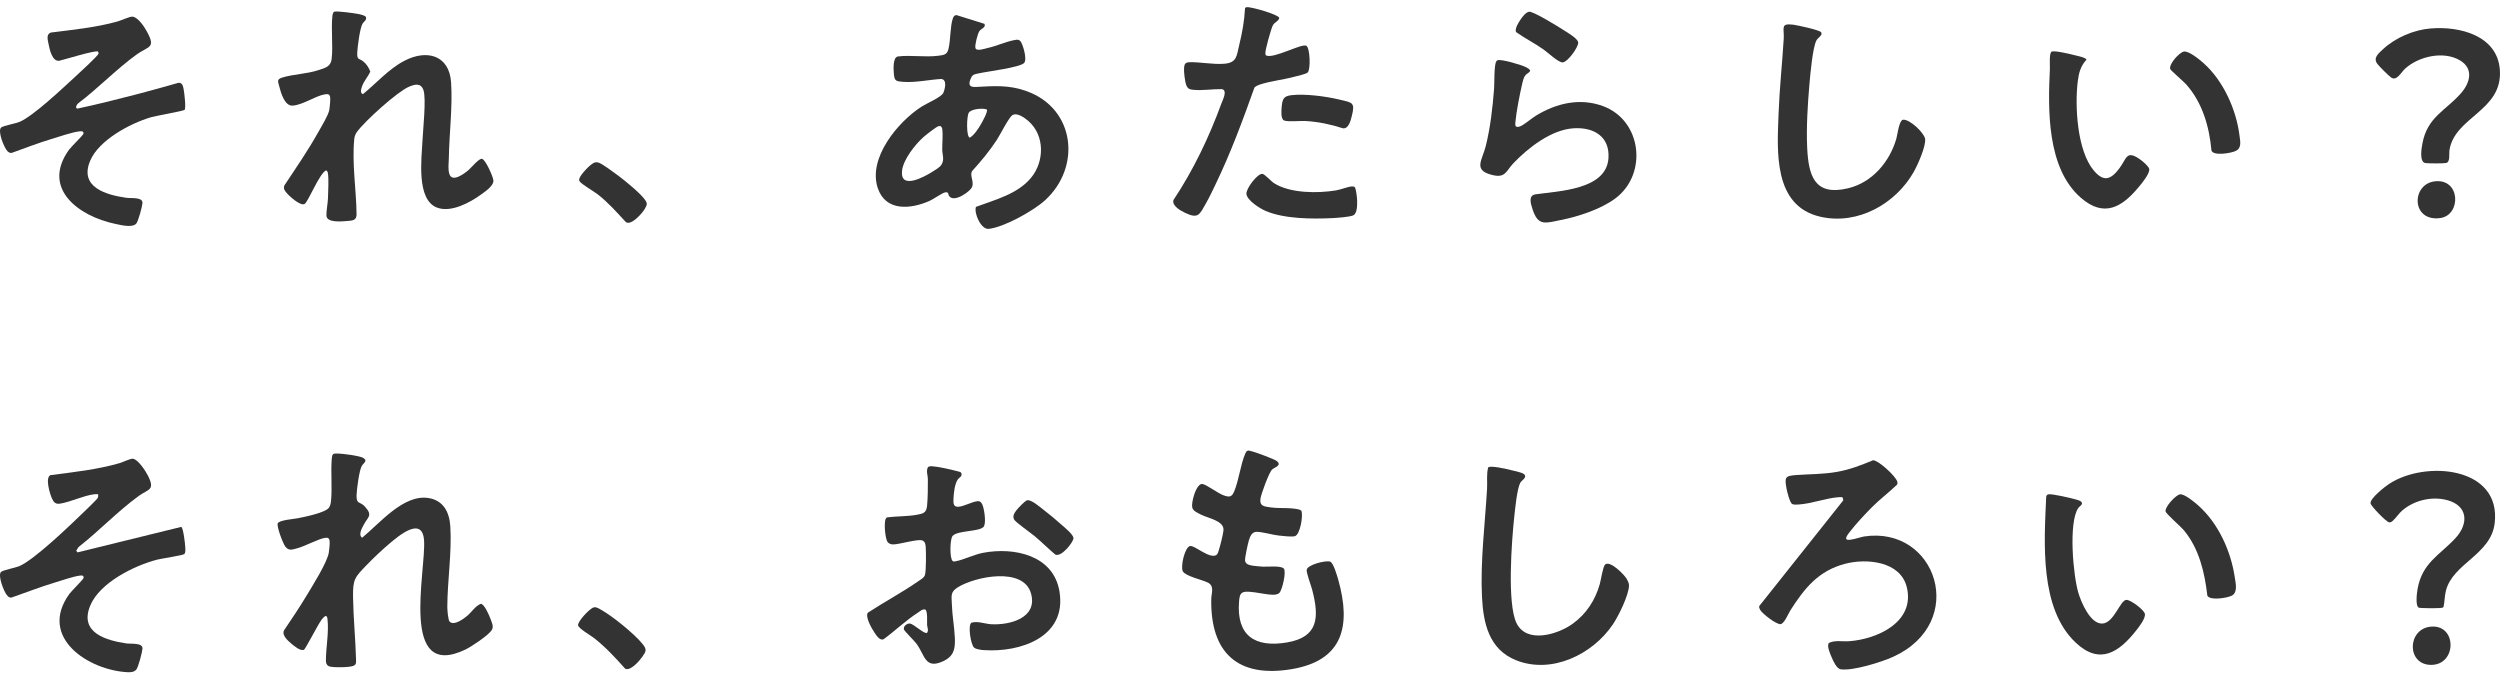 <svg width="327" height="88" viewBox="0 0 327 88" fill="none" xmlns="http://www.w3.org/2000/svg">
<g clip-path="url(#clip0_2442_63552)">
<path d="M58.846 81.335C59.41 81.872 60.665 80.925 61.121 80.542C61.708 80.045 62.159 79.271 62.89 78.979C63.35 78.979 64.013 80.542 64.158 80.947C64.329 81.43 64.618 81.945 64.32 82.419C63.892 83.098 61.667 84.579 60.895 84.952C52.195 89.139 55.746 74.719 55.466 70.682C55.245 67.452 52.163 70.072 50.922 71.12C49.979 71.917 48.855 72.979 47.998 73.867C46.414 75.512 46.139 75.722 46.179 78.127C46.224 80.852 46.499 83.613 46.572 86.333C46.581 86.743 46.594 86.943 46.184 87.107C45.71 87.299 43.417 87.353 42.993 87.135C42.722 86.993 42.628 86.729 42.628 86.433C42.628 84.629 43.043 82.733 42.831 80.92C42.749 80.232 42.312 80.742 42.077 81.038C41.621 81.617 39.965 84.884 39.762 84.984C39.32 85.207 38.476 84.501 38.133 84.21C37.672 83.818 36.824 83.098 37.154 82.446C38.191 80.911 39.229 79.366 40.182 77.772C40.931 76.523 42.781 73.589 43.002 72.309C43.061 71.963 43.156 71.092 43.115 70.769C43.07 70.432 42.948 70.313 42.596 70.341C41.784 70.409 39.893 71.452 38.873 71.717C38.259 71.876 37.781 72.099 37.321 71.493C37.005 71.079 36.192 68.933 36.323 68.477C36.454 68.022 38.471 67.889 38.99 67.78C39.852 67.607 42.51 67.074 43.011 66.427C43.187 66.204 43.268 65.835 43.295 65.552C43.471 63.766 43.255 61.812 43.39 60.044C43.44 59.383 43.521 59.292 44.203 59.319C44.884 59.347 46.964 59.602 47.479 59.88C48.174 60.253 47.547 60.563 47.33 60.928C46.978 61.524 46.666 63.998 46.639 64.773C46.594 66.021 47.1 65.547 47.745 66.276C48.792 67.452 48.124 67.598 47.583 68.627C47.348 69.079 46.824 69.967 47.37 70.332C49.654 68.473 52.768 64.623 56.048 65.142C58.002 65.452 58.783 67.001 58.901 68.837C59.117 72.241 58.522 75.954 58.508 79.371C58.508 79.749 58.603 81.121 58.824 81.33L58.846 81.335Z" fill="#333333"/>
<path d="M159.161 72.541C159.264 72.455 159.35 72.19 159.395 72.054C159.585 71.471 159.959 69.994 160.027 69.402C160.181 68.135 158.082 67.803 157.143 67.338C155.952 66.746 155.735 66.645 156.056 65.206C156.169 64.686 156.652 63.201 157.297 63.31C157.829 63.397 159.31 64.531 160.054 64.791C160.799 65.051 161.11 65.046 161.44 64.258C162.053 62.786 162.256 60.768 162.879 59.333C162.938 59.201 162.992 59.078 163.118 58.991C163.281 58.891 163.434 58.955 163.601 58.991C164.048 59.073 166.706 60.057 166.999 60.299C167.726 60.9 166.72 61.101 166.386 61.42C165.984 61.802 165.005 64.504 164.887 65.124C164.68 66.236 165.375 66.245 166.246 66.372C167.067 66.491 167.902 66.422 168.723 66.481C169.071 66.509 170.041 66.564 170.217 66.81C170.483 67.438 170.054 69.93 169.378 70.131C168.971 70.249 167.785 70.104 167.293 70.054C166.458 69.972 165.027 69.534 164.323 69.566C163.714 69.593 163.493 70.218 163.344 70.71C163.218 71.12 162.793 73.061 162.857 73.366C162.965 73.872 163.529 73.94 163.953 74.004C164.283 74.054 164.838 74.095 165.181 74.118C165.812 74.154 167.491 73.954 167.911 74.355C168.29 74.715 167.726 77.166 167.342 77.548C167.112 77.776 166.738 77.799 166.431 77.79C165.438 77.754 164.337 77.453 163.367 77.398C162.297 77.339 162.148 77.667 162.067 78.701C161.719 83.157 164.152 84.734 168.313 84.036C172.473 83.339 172.582 80.742 171.62 77.088C171.485 76.578 170.822 74.833 170.921 74.496C171.115 73.844 173.367 73.275 173.976 73.457C174.414 73.589 174.915 75.38 175.05 75.854C176.738 81.863 175.677 86.383 168.989 87.517C161.909 88.72 158.29 85.403 158.434 78.314C158.448 77.59 158.872 76.683 158.028 76.223C157.356 75.853 155.086 75.389 154.716 74.733C154.386 74.145 154.955 71.612 155.636 71.425C156.25 71.256 158.303 73.266 159.179 72.541H159.161Z" fill="#333333"/>
<path d="M23.728 68.919C23.99 69.183 24.211 71.097 24.229 71.553C24.242 71.821 24.301 72.304 24.094 72.478C23.9 72.641 21.151 73.052 20.592 73.193C17.618 73.949 13.055 76.195 11.805 79.207C10.33 82.756 13.859 83.759 16.526 84.159C17.112 84.246 18.683 84.037 18.638 84.838C18.611 85.285 18.087 87.299 17.821 87.59C17.532 87.905 17.117 87.946 16.72 87.927C11.589 87.686 4.964 83.38 9.066 77.694C9.35 77.302 10.907 75.781 10.93 75.603C10.975 75.225 10.7 75.257 10.425 75.293C9.59 75.393 7.997 75.949 7.117 76.213C5.208 76.788 3.362 77.521 1.485 78.168C1.187 78.182 1.056 78.022 0.884 77.817C0.501 77.357 -0.311 75.279 0.126 74.815C0.347 74.578 2.004 74.268 2.496 74.063C4.477 73.243 9.233 68.65 10.975 66.965C11.246 66.7 12.712 65.297 12.789 65.124C12.857 64.964 12.848 64.809 12.839 64.641C12.667 64.641 12.496 64.632 12.324 64.65C10.943 64.814 9.242 65.652 7.888 65.871C7.27 65.971 7.04 65.734 6.792 65.188C6.521 64.586 5.88 62.495 6.593 62.149C9.63 61.752 12.708 61.429 15.659 60.572C16.102 60.445 17.045 59.966 17.383 60.003C18.065 60.076 19.08 61.661 19.373 62.254C20.307 64.149 19.405 63.962 18.177 64.85C15.411 66.851 12.965 69.452 10.271 71.557L9.969 72.031L10.131 72.254L23.737 68.91L23.728 68.919Z" fill="#333333"/>
<path d="M241.519 70.527C241.726 70.833 243.373 70.24 243.784 70.177C253.306 68.7 257.512 81.43 247.606 85.918C246.09 86.606 242.376 87.763 240.788 87.549C240.223 87.472 239.795 86.469 239.578 85.968C239.407 85.563 238.888 84.442 239.235 84.091C240.034 83.704 240.977 83.936 241.844 83.872C245.517 83.617 250.517 81.371 249.411 76.815C248.577 73.375 244.1 73.006 241.297 73.753C237.85 74.674 236.031 76.933 234.19 79.822C233.915 80.255 233.396 81.549 232.913 81.635C232.38 81.731 230.476 80.25 230.219 79.754C230.137 79.599 230.088 79.462 230.101 79.284L241.103 65.443L241.027 65.074C240.855 65.001 240.675 65.019 240.499 65.033C238.892 65.138 236.992 65.871 235.314 65.985C235.038 66.003 234.7 66.044 234.438 65.935C234.109 65.798 233.743 64.285 233.675 63.894C233.423 62.449 233.463 62.24 234.944 62.135C236.771 62.003 238.436 62.044 240.278 61.72C241.979 61.42 243.419 60.855 244.998 60.199C245.716 60.208 247.99 62.304 248.166 63.005C248.207 63.178 248.207 63.279 248.098 63.424C247.038 64.45 245.846 65.329 244.804 66.386C243.937 67.265 242.724 68.559 241.983 69.53C241.835 69.726 241.347 70.29 241.51 70.532L241.519 70.527Z" fill="#333333"/>
<path d="M209.947 73.849C210.566 73.243 212.465 75.165 212.777 75.726C212.908 75.963 213.079 76.286 213.075 76.564C213.052 77.854 211.698 80.587 210.958 81.681C208.296 85.622 202.944 88.205 198.313 86.365C194.766 84.952 194.008 81.535 193.841 78.027C193.62 73.439 194.238 68.509 194.509 63.916C194.563 62.996 194.414 62.062 194.649 61.155C194.879 60.814 197.212 61.383 197.673 61.497C198.056 61.593 199.112 61.793 199.351 62.026C199.807 62.472 199.04 62.791 198.841 63.165C198.431 63.944 198.16 66.682 198.056 67.684C197.727 70.755 197.113 78.915 198.354 81.49C199.685 84.251 203.783 82.979 205.705 81.59C207.492 80.296 208.652 78.514 209.257 76.382C209.41 75.84 209.65 74.14 209.947 73.844V73.849Z" fill="#333333"/>
<path d="M267.891 64.664C268.315 64.536 270.847 65.142 271.429 65.306C271.668 65.374 272.246 65.497 272.318 65.771C272.39 66.044 271.984 66.236 271.849 66.431C270.531 68.322 271.172 75.284 271.849 77.544C272.219 78.792 273.415 81.608 274.963 81.562C276.511 81.517 277.291 78.519 278.126 78.464C278.668 78.428 280.414 79.749 280.545 80.273C280.685 80.856 279.782 82 279.412 82.469C277.183 85.294 274.665 87.03 271.515 84.068C266.745 79.59 267.377 70.96 267.643 64.983C267.661 64.832 267.751 64.705 267.9 64.659L267.891 64.664Z" fill="#333333"/>
<path d="M285.134 64.659C285.694 64.563 287.061 65.693 287.508 66.09C290.144 68.427 291.804 72.063 292.314 75.544C292.423 76.296 292.725 77.475 291.931 77.904C291.339 78.218 289.07 78.592 288.722 77.913C288.361 74.833 287.648 71.762 285.635 69.338C285.247 68.874 283.316 67.206 283.257 66.896C283.144 66.317 284.557 64.764 285.134 64.664V64.659Z" fill="#333333"/>
<path d="M77.669 79.444C78.017 79.371 78.292 79.576 78.585 79.736C80.088 80.565 82.999 82.916 84.064 84.255C84.637 84.975 84.515 85.189 83.996 85.932C83.635 86.447 82.426 87.85 81.758 87.449C80.467 86.005 79.213 84.642 77.687 83.444C77.272 83.121 75.656 82.196 75.611 81.781C75.557 81.266 77.164 79.549 77.669 79.444Z" fill="#333333"/>
<path d="M128.596 68.96C127.941 69.557 125.22 69.384 124.602 70.099C124.241 70.518 124.205 73.024 124.597 73.37C124.733 73.493 124.859 73.439 125.012 73.411C126.109 73.202 127.368 72.537 128.609 72.304C132.621 71.548 137.784 72.587 138.578 77.357C139.571 83.335 133.451 85.367 128.672 85.034C128.32 85.011 127.643 84.929 127.391 84.688C126.98 84.296 126.56 81.776 127.066 81.448C127.905 81.207 128.79 81.599 129.638 81.649C132.048 81.786 135.753 80.856 134.859 77.635C133.885 74.113 127.598 75.398 125.31 76.801C124.268 77.444 124.471 77.922 124.507 79.093C124.552 80.533 124.832 82 124.895 83.439C124.958 84.879 124.769 85.845 123.334 86.501C120.965 87.581 120.987 85.681 119.859 84.173C119.579 83.804 118.288 82.537 118.234 82.332C118.122 81.913 118.627 81.535 119.001 81.558C119.511 81.585 120.928 83.016 121.262 82.77C121.502 82.442 121.271 82.032 121.262 81.699C121.249 81.339 121.357 79.849 121.01 79.726C120.64 79.635 120.369 79.94 120.08 80.123C118.514 81.125 117.084 82.505 115.581 83.608C115.084 83.841 114.633 83.116 114.385 82.747C114.033 82.223 113.157 80.724 113.5 80.15C115.653 78.742 117.955 77.521 120.066 76.054C120.391 75.826 120.825 75.626 120.974 75.229C121.154 74.737 121.136 72.099 121.077 71.457C121.046 71.115 120.96 70.796 120.599 70.682C119.976 70.486 117.666 71.211 116.799 71.211C116.565 71.211 116.294 71.115 116.131 70.937C115.766 70.532 115.617 68.436 115.829 67.912C115.879 67.789 115.928 67.703 116.064 67.666C117.323 67.511 118.704 67.557 119.945 67.329C120.766 67.179 121.168 67.083 121.262 66.144C121.357 65.206 121.375 63.666 121.366 62.663C121.362 62.153 121.1 61.597 121.384 61.096C121.533 60.987 121.696 60.973 121.872 60.982C122.67 61.023 124.286 61.388 125.094 61.602C125.261 61.647 125.631 61.697 125.721 61.843C125.929 62.317 125.482 62.431 125.301 62.682C124.864 63.288 124.746 64.518 124.715 65.279C124.697 65.766 124.674 66.308 125.324 66.286C126.05 66.263 127.143 65.616 127.869 65.557C128.298 65.52 128.456 65.862 128.569 66.213C128.754 66.778 129.047 68.564 128.605 68.965L128.596 68.96Z" fill="#333333"/>
<path d="M134.345 65.434C134.9 65.32 136.082 66.363 136.561 66.732C137.341 67.334 138.136 67.994 138.871 68.655C139.259 69.006 140.41 69.921 140.406 70.395C140.406 70.928 138.767 72.979 138.009 72.518C137.107 71.757 136.272 70.919 135.369 70.158C134.9 69.762 132.833 68.304 132.657 67.971C132.404 67.493 132.671 67.124 132.946 66.746C133.14 66.481 134.074 65.497 134.34 65.443L134.345 65.434Z" fill="#333333"/>
<path d="M319.612 79.407C319.463 79.517 319.287 79.517 319.111 79.53C318.75 79.562 316.566 79.571 316.376 79.48C315.907 79.243 316.128 77.567 316.209 77.088C316.8 73.621 319.075 72.646 321.164 70.4C322.938 68.495 322.811 66.131 320.072 65.411C318.1 64.891 315.83 65.42 314.264 66.728C313.79 67.119 313.33 67.835 312.92 68.172C312.802 68.272 312.658 68.34 312.5 68.322C312.143 68.286 310.126 66.222 310.067 65.835C309.977 65.197 311.945 63.652 312.491 63.297C317.225 60.18 327.189 61.014 326.304 68.441C325.812 72.564 320.839 73.666 319.923 77.27C319.734 78.022 319.774 78.683 319.607 79.416L319.612 79.407Z" fill="#333333"/>
<path d="M317.987 81.963C321.376 81.695 321.363 86.907 318.05 86.966C314.738 87.025 314.833 82.214 317.987 81.963Z" fill="#333333"/>
</g>
<g clip-path="url(#clip1_2442_63552)">
<path d="M123.991 25.238C123.882 25.149 123.769 25.126 123.629 25.162C123.178 25.269 122.143 26.025 121.588 26.275C119.131 27.37 115.847 27.688 114.813 24.603C113.499 20.692 117.428 15.953 120.535 13.95C121.19 13.53 123.151 12.707 123.395 12.131C123.602 11.63 123.918 10.392 123.096 10.329C121.507 10.427 119.7 10.83 118.124 10.704C117.265 10.637 116.994 10.615 116.922 9.716C116.872 9.135 116.751 7.481 117.451 7.387C119.04 7.173 121.019 7.513 122.726 7.293C123.575 7.186 123.9 7.137 124.09 6.274C124.334 5.161 124.289 3.427 124.623 2.439C124.709 2.188 124.822 1.974 125.12 1.978L128.769 3.118C128.982 3.614 128.345 3.713 128.101 4.075C127.875 4.406 127.482 5.926 127.586 6.279C127.73 6.757 128.778 6.368 129.18 6.279C130.332 6.028 131.588 5.447 132.645 5.25C133.087 5.166 133.349 5.13 133.584 5.563C133.86 6.064 134.37 7.821 133.945 8.246C133.349 8.84 129.104 9.345 128.029 9.596C127.581 9.699 127.256 9.69 127.039 10.137C126.683 10.879 126.633 11.424 127.618 11.375C130.043 11.25 131.963 11.075 134.325 11.938C140.657 14.245 141.448 21.881 136.673 26.213C135.174 27.572 131.312 29.74 129.311 29.936C128.322 30.035 127.369 27.893 127.654 27.058C130.142 26.132 133.087 25.39 134.849 23.271C136.624 21.139 136.682 17.723 134.514 15.832C134.027 15.407 133.019 14.67 132.41 15.072C131.945 15.376 130.815 17.638 130.391 18.286C129.438 19.744 128.322 21.089 127.148 22.381C126.764 23.07 127.613 23.924 126.994 24.697C126.461 25.363 124.275 26.78 124 25.242L123.991 25.238ZM129.085 14.326C128.543 14.102 127.017 14.245 126.714 14.75C126.434 15.215 126.371 17.902 126.85 18.009C127.459 17.634 127.956 16.847 128.313 16.235C128.494 15.926 129.248 14.576 129.085 14.321V14.326ZM122.749 16.507C122.46 16.579 121.055 17.692 120.757 17.96C119.682 18.926 118.146 20.875 117.988 22.332C117.713 24.889 120.906 23.132 121.958 22.466C122.324 22.234 122.916 21.903 123.137 21.545C123.566 20.87 123.255 20.253 123.245 19.574C123.232 18.769 123.354 17.665 123.255 16.91C123.214 16.614 123.078 16.422 122.749 16.503V16.507Z" fill="#333333"/>
<path d="M43.726 1.527C44.064 1.415 46.359 1.728 46.847 1.826C47.081 1.875 47.8 2.018 47.872 2.242C47.994 2.617 47.574 2.836 47.42 3.096C47.077 3.668 46.761 6.118 46.729 6.869C46.688 7.884 46.937 7.584 47.492 8.018C47.958 8.38 48.215 8.822 48.437 9.354C48.143 10.052 47.56 10.624 47.334 11.357C47.23 11.701 47.068 12.104 47.461 12.323C49.258 10.865 50.812 9.041 52.894 7.951C55.803 6.426 58.752 7.195 59.001 10.758C59.218 13.887 58.757 17.517 58.707 20.714C58.698 21.367 58.572 22.073 58.77 22.739C59.132 23.946 60.762 22.685 61.295 22.234C61.63 21.952 62.664 20.678 63.048 20.776C63.531 20.902 64.484 23.088 64.534 23.588C64.606 24.295 63.472 25.046 62.917 25.448C61.467 26.503 59.001 27.84 57.176 27.16C54.421 26.137 55.153 20.701 55.257 18.438C55.324 16.994 55.776 12.873 55.383 11.773C55.035 10.807 54.249 11.022 53.468 11.357C51.955 12.005 47.664 15.886 46.688 17.258C46.499 17.526 46.377 17.822 46.341 18.148C46.02 21.393 46.598 24.773 46.639 28.01C46.648 28.855 46.106 28.85 45.338 28.913C44.629 28.971 42.732 29.15 42.696 28.202C42.673 27.567 42.881 26.597 42.899 25.931C42.922 25.041 43.012 23.521 42.899 22.699C42.872 22.493 42.827 22.404 42.655 22.279C41.756 22.699 40.306 26.45 39.828 26.686C39.268 26.959 37.827 25.649 37.479 25.216C37.217 24.889 37.05 24.715 37.19 24.264C38.73 21.952 40.311 19.645 41.666 17.222C42.059 16.516 42.949 15.077 43.08 14.352C43.134 14.048 43.224 13.029 43.188 12.743C43.129 12.3 42.89 12.278 42.488 12.341C41.26 12.542 39.701 13.682 38.315 13.816C37.231 13.919 36.738 12.135 36.522 11.277C36.368 10.66 36.165 10.378 36.91 10.146C38.346 9.699 40.099 9.685 41.67 9.167C42.511 8.885 43.26 8.737 43.378 7.723C43.581 5.926 43.292 3.883 43.473 2.13C43.491 1.956 43.545 1.585 43.726 1.527Z" fill="#333333"/>
<path d="M0.985 19.78C0.542 19.355 -0.339 17.164 0.14 16.686C0.357 16.467 2.064 16.149 2.552 15.944C4.331 15.202 8.189 11.549 9.769 10.097C10.203 9.699 12.814 7.307 12.886 7.025C12.909 6.927 12.854 6.829 12.823 6.739C12.475 6.534 8.46 7.79 7.773 7.942C6.825 8.112 6.472 6.413 6.341 5.706C6.246 5.197 6.021 4.504 6.639 4.258C9.548 3.887 12.511 3.605 15.338 2.819C15.777 2.698 16.978 2.161 17.281 2.175C18.044 2.206 18.893 3.529 19.227 4.146C20.42 6.332 19.422 6.015 17.872 7.128C15.221 9.041 12.854 11.536 10.235 13.508C10.059 13.642 9.774 14.107 10.108 14.209C12.723 13.659 15.348 12.989 17.945 12.318C19.751 11.853 21.549 11.335 23.346 10.83C23.884 10.794 23.947 11.312 24.029 11.724C24.11 12.135 24.354 14.165 24.141 14.37C23.979 14.527 20.424 15.139 19.751 15.336C17.028 16.141 12.945 18.309 11.797 21.022C10.329 24.487 13.866 25.493 16.531 25.873C17.136 25.958 18.681 25.752 18.636 26.552C18.613 26.982 18.08 28.975 17.818 29.253C17.267 29.834 15.749 29.422 15.018 29.27C10.32 28.278 5.379 24.679 9.015 19.601C9.304 19.198 10.899 17.656 10.917 17.495C10.966 17.093 10.601 17.155 10.316 17.191C9.408 17.303 7.665 17.898 6.721 18.184C4.968 18.716 3.261 19.373 1.545 19.994C1.346 20.048 1.12 19.923 0.98 19.788L0.985 19.78Z" fill="#333333"/>
<path d="M238.176 4.195C238.51 4.567 237.783 4.902 237.58 5.304C237.083 6.292 236.78 9.793 236.672 11.04C236.446 13.628 236.256 16.708 236.378 19.292C236.55 22.98 237.318 25.698 241.767 24.617C244.924 23.848 247.191 21.121 248.045 18.125C248.194 17.598 248.384 15.805 248.907 15.658C249.811 15.568 251.69 17.397 251.803 18.161C251.943 19.105 250.822 21.59 250.326 22.471C247.972 26.637 243.031 29.458 238.14 28.358C231.911 26.959 232.449 19.788 232.639 14.831C232.76 11.576 233.113 8.317 233.312 5.067C233.397 3.686 232.815 2.993 234.594 3.234C235.136 3.306 237.914 3.909 238.171 4.195H238.176Z" fill="#333333"/>
<path d="M268.379 6.739C268.821 6.592 270.908 7.101 271.482 7.249C271.739 7.316 272.873 7.53 272.9 7.817C272.15 8.639 271.92 9.497 271.78 10.579C271.364 13.812 271.676 19.726 273.88 22.319C275.19 23.866 276.12 23.472 277.213 22.019C278.202 20.709 278.103 19.538 280 20.906C280.298 21.121 281.034 21.747 281.116 22.082C281.26 22.654 280.099 24.044 279.715 24.5C277.543 27.107 275.208 28.492 272.191 25.882C267.71 22.001 267.868 14.335 268.126 8.961C268.144 8.563 268.004 6.869 268.374 6.744L268.379 6.739Z" fill="#333333"/>
<path d="M285.641 6.744C286.282 6.623 287.71 7.799 288.207 8.241C290.822 10.557 292.52 14.366 292.935 17.786C293.021 18.501 293.234 19.35 292.443 19.739C291.842 20.03 289.584 20.428 289.263 19.717C288.97 16.552 288.098 13.467 285.957 11.04C285.646 10.687 283.916 9.202 283.866 9.033C283.667 8.38 285.049 6.86 285.646 6.748L285.641 6.744Z" fill="#333333"/>
<path d="M77.808 21.25C78.034 21.201 78.174 21.228 78.382 21.304C78.87 21.492 80.392 22.618 80.893 22.994C81.769 23.646 83.883 25.372 84.43 26.226C84.714 26.669 84.601 26.834 84.366 27.272C84.064 27.835 82.578 29.556 81.864 29.051C80.676 27.768 79.561 26.49 78.165 25.408C77.7 25.05 76.015 24.062 75.83 23.731C75.735 23.566 75.73 23.526 75.785 23.343C75.934 22.824 77.284 21.371 77.804 21.255L77.808 21.25Z" fill="#333333"/>
<path d="M170.878 5.988C171.343 6.252 171.461 9.082 171.045 9.48C170.828 9.69 169.686 9.936 169.306 10.038C167.875 10.427 166.131 10.611 164.781 11.062C164.528 11.147 164.284 11.263 164.085 11.442C162.559 15.725 160.973 20.012 158.995 24.111C158.602 24.93 158.164 25.859 157.717 26.637C156.913 28.046 156.746 28.667 155.043 27.853C154.451 27.572 153.259 26.932 153.489 26.159C156.077 22.283 158.146 17.947 159.745 13.575C159.93 13.069 160.612 11.804 159.812 11.657C158.602 11.639 157.378 11.853 156.167 11.755C155.635 11.71 155.359 11.639 155.165 11.138C154.98 10.673 154.831 9.359 154.876 8.854C154.921 8.349 155.061 8.152 155.598 8.138C157.012 8.098 158.57 8.451 160.106 8.34C161.822 8.219 161.746 7.28 162.098 5.854C162.482 4.298 162.766 2.698 162.848 1.097C162.879 0.977 162.965 0.959 163.073 0.941C163.579 0.852 167.211 1.893 167.328 2.336C167.247 2.801 166.714 2.859 166.47 3.355C166.253 3.793 165.463 6.574 165.512 6.967C165.526 7.07 165.512 7.186 165.607 7.253C166.605 7.723 170.264 5.644 170.865 5.988H170.878Z" fill="#333333"/>
<path d="M177.201 24.478C177.373 24.652 177.508 25.895 177.513 26.204C177.526 26.776 177.544 27.911 177.002 28.171C176.569 28.376 174.862 28.502 174.297 28.528C171.646 28.658 168.01 28.64 165.562 27.598C164.812 27.281 163.096 26.213 163.032 25.354C162.983 24.666 164.433 22.735 165.101 22.739C165.395 22.739 166.253 23.709 166.65 23.964C168.755 25.296 172.355 25.301 174.753 24.903C175.395 24.795 176.271 24.429 176.822 24.384C176.962 24.371 177.093 24.393 177.206 24.483L177.201 24.478Z" fill="#333333"/>
<path d="M168.963 12.444C170.756 12.247 173.448 12.604 175.214 13.029C176.881 13.431 177.283 13.36 176.813 15.184C176.668 15.756 176.397 16.892 175.648 16.78C174.067 16.266 172.423 15.921 170.756 15.828C170.083 15.792 168.448 15.962 167.956 15.756C167.504 15.568 167.603 14.446 167.644 13.981C167.743 12.94 167.892 12.56 168.963 12.444Z" fill="#333333"/>
<path d="M195.878 7.879C196.397 7.7 199.053 8.505 199.617 8.796C200.692 9.345 199.816 9.43 199.468 9.918C199.297 10.159 199.184 10.602 199.116 10.897C198.809 12.229 198.344 14.562 198.222 15.89C198.204 16.06 198.149 16.445 198.299 16.547C198.493 16.641 198.669 16.588 198.854 16.516C199.342 16.328 200.349 15.466 200.9 15.13C203.547 13.512 206.609 12.77 209.635 13.865C214.775 15.729 215.548 22.788 211.275 25.962C209.373 27.37 206.474 28.318 204.157 28.779C202.174 29.172 201.185 29.633 200.466 27.397C200.241 26.695 199.843 25.564 200.85 25.417C203.858 24.974 210.082 24.845 210.385 20.723C210.593 17.875 208.479 16.61 205.823 16.78C202.905 16.968 199.911 19.31 197.969 21.335C196.984 22.359 196.944 23.307 195.236 22.9C192.603 22.279 193.881 20.973 194.346 19.078C194.943 16.65 195.232 14.107 195.426 11.617C195.48 10.906 195.408 8.447 195.724 8.022C195.769 7.96 195.792 7.915 195.873 7.888L195.878 7.879Z" fill="#333333"/>
<path d="M200.006 1.531C200.543 1.46 203.876 3.516 204.527 3.941C204.997 4.245 206.379 5.027 206.428 5.559C206.478 6.145 205.06 8.13 204.391 8.161C203.836 8.183 202.436 6.851 201.885 6.467C200.733 5.657 199.473 5.018 198.321 4.209C198.059 3.811 198.655 2.89 198.904 2.533C199.134 2.197 199.581 1.594 200.01 1.536L200.006 1.531Z" fill="#333333"/>
<path d="M317.958 3.722C321.752 3.404 326.666 4.66 326.982 9.144C327.366 14.54 321.052 15.242 320.383 19.677C320.32 20.11 320.523 21.21 319.941 21.322C319.561 21.393 317.673 21.384 317.253 21.331C316.413 21.219 316.738 19.364 316.856 18.747C317.502 15.291 319.909 14.469 321.91 12.18C323.107 10.807 323.585 8.961 321.743 7.884C319.606 6.632 316.395 7.365 314.62 8.952C314.069 9.444 313.491 10.66 312.755 10.137C312.416 9.895 311.255 8.733 310.98 8.384C310.352 7.593 311.083 7.003 311.698 6.435C313.346 4.911 315.708 3.905 317.958 3.717V3.722Z" fill="#333333"/>
<path d="M318.432 23.723C321.851 23.28 321.968 28.157 319.168 28.524C315.383 29.02 315.383 24.116 318.432 23.723Z" fill="#333333"/>
</g>
<defs>
<clipPath id="clip0_2442_63552">
<rect width="326.367" height="29" fill="white" transform="translate(0 58.937)"/>
</clipPath>
<clipPath id="clip1_2442_63552">
<rect width="327" height="29" fill="white" transform="translate(0 0.937)"/>
</clipPath>
</defs>
</svg>
